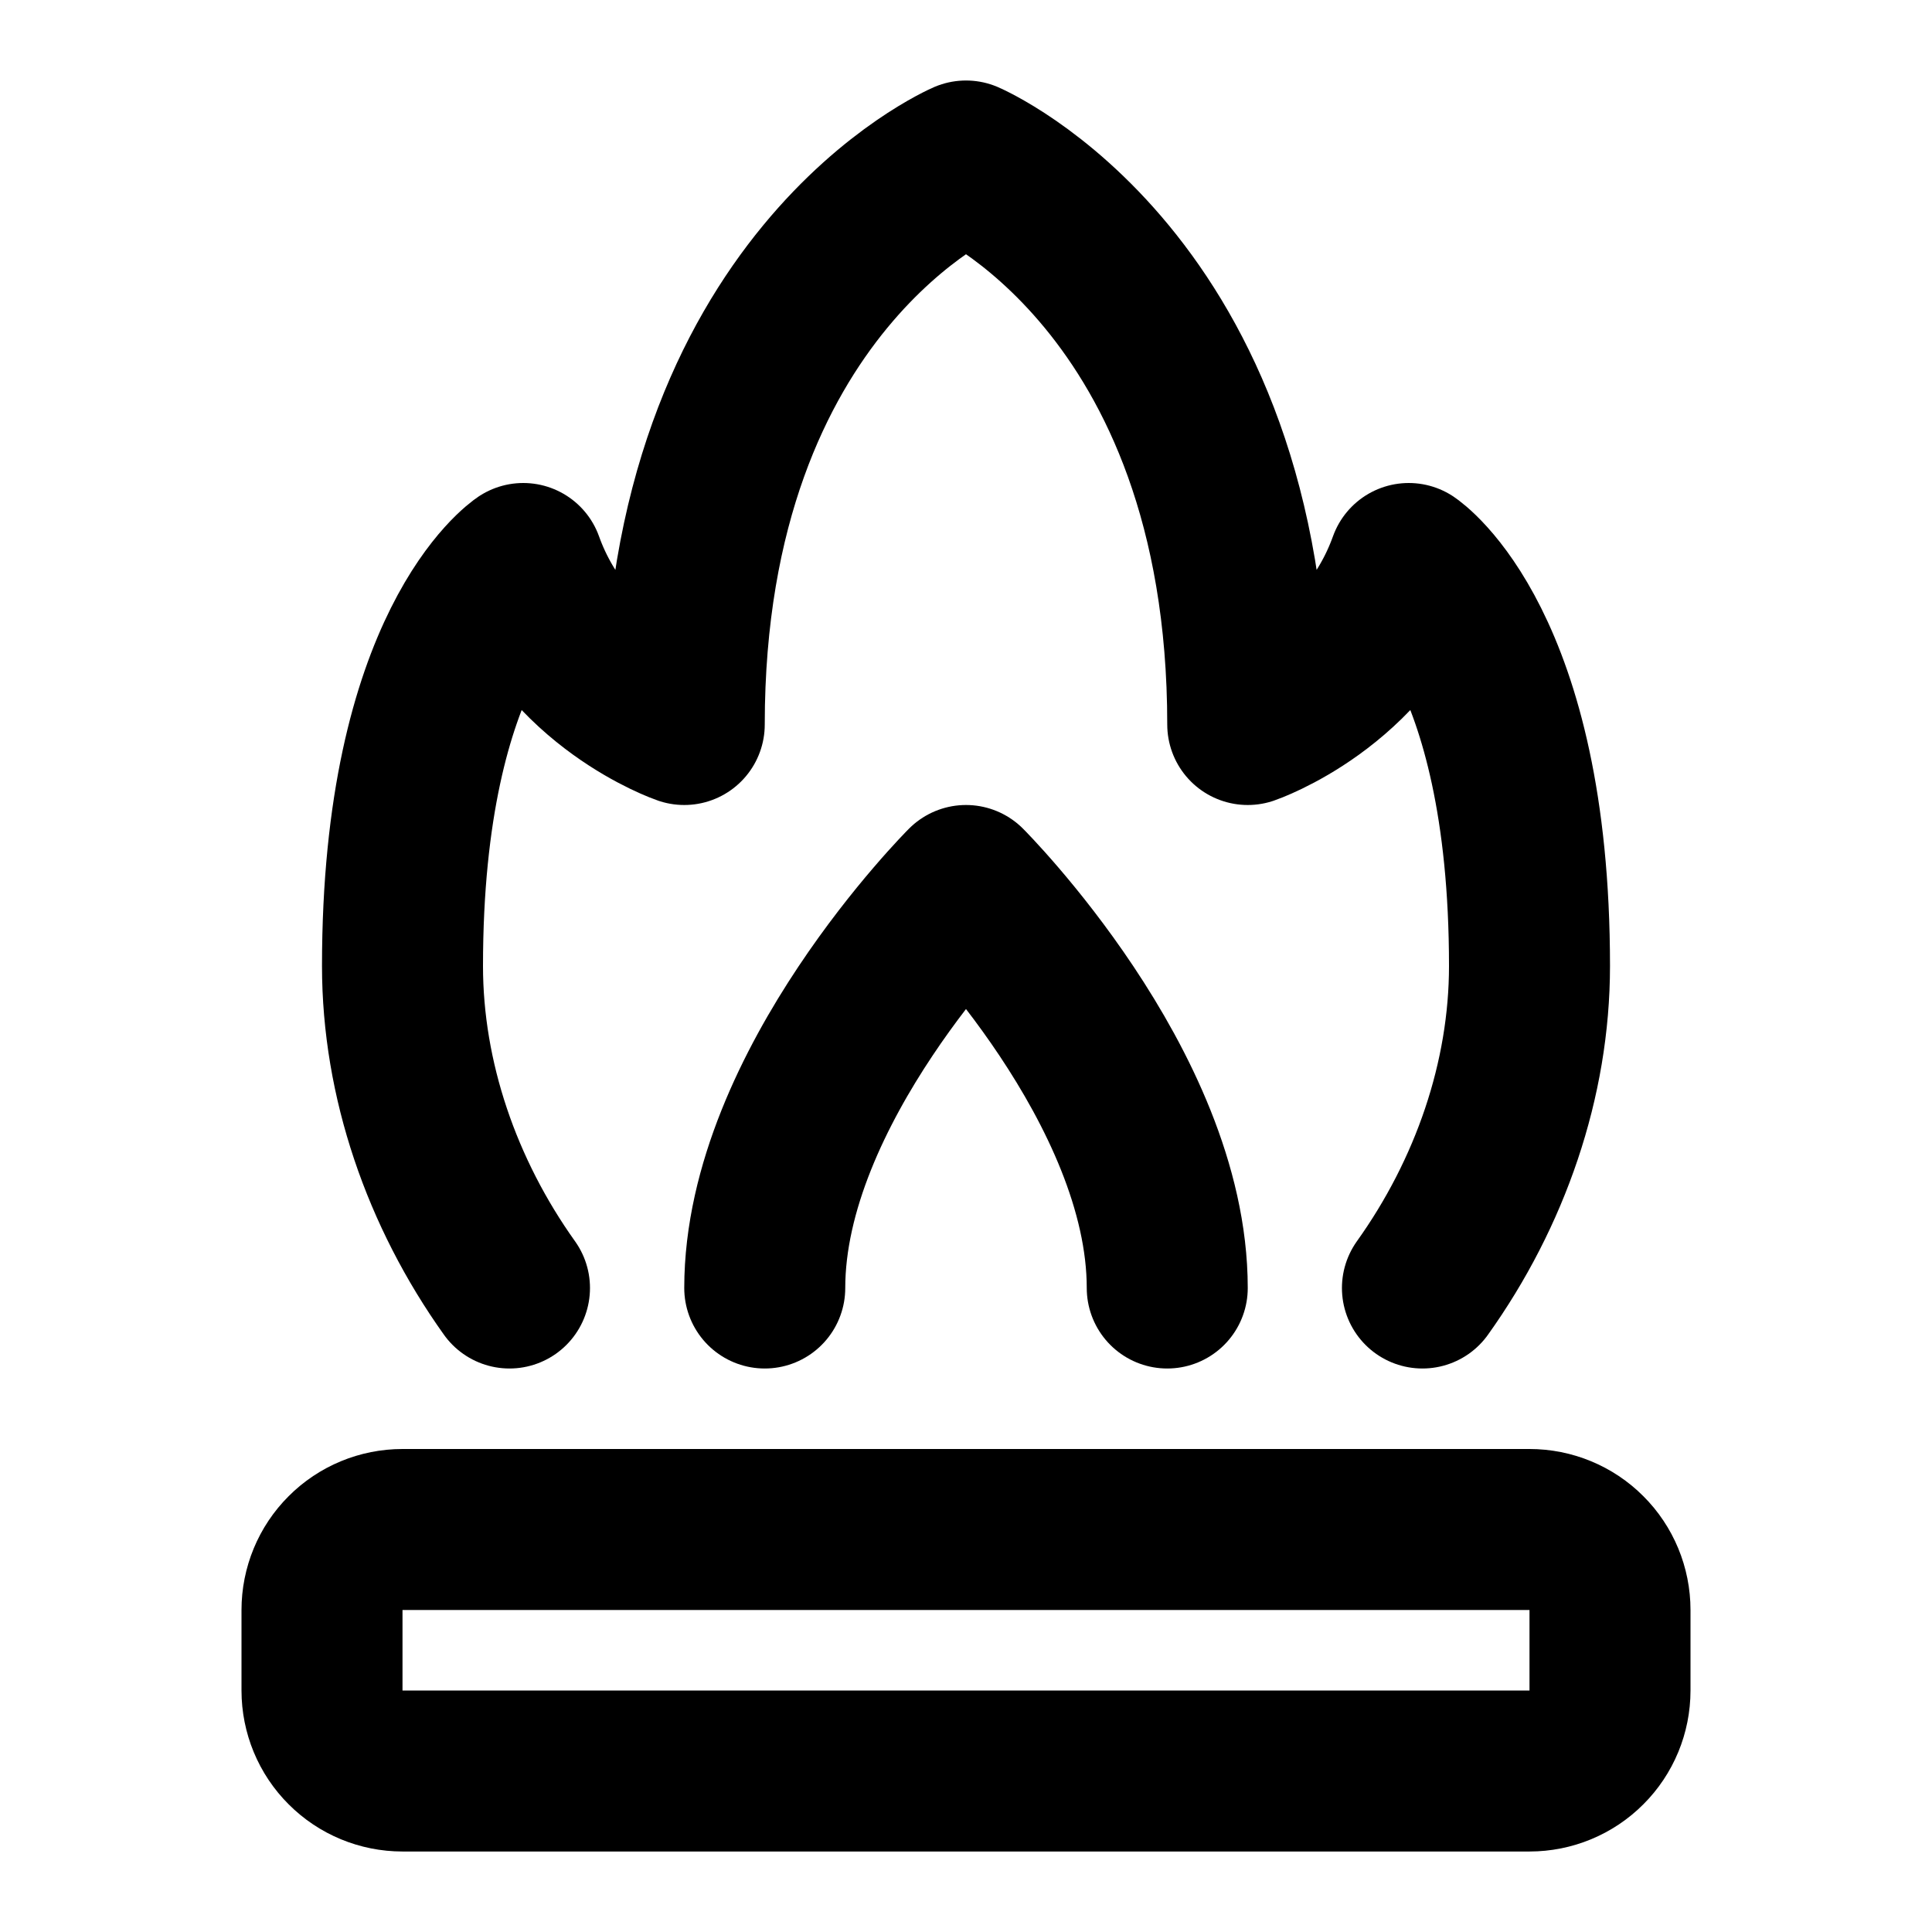 <svg width="24" height="24" viewBox="0 0 24 24" fill="none" xmlns="http://www.w3.org/2000/svg">
<path d="M17.67 16C18.513 14.82 19 13.41 19 12C19 8 17.5 7 17.5 7C16.962 8.5 15.5 9 15.5 9C15.5 3.5 12 2 12 2C12 2 8.5 3.5 8.5 9C8.5 9 7.038 8.5 6.5 7C6.5 7 5 8 5 12C5 13.41 5.487 14.82 6.329 16" stroke="black" stroke-width="2" stroke-linecap="round" stroke-linejoin="round"/>
<path d="M19 19H5C4.735 19 4.48 19.105 4.293 19.293C4.105 19.48 4 19.735 4 20V21C4 21.265 4.105 21.52 4.293 21.707C4.48 21.895 4.735 22 5 22H19C19.265 22 19.52 21.895 19.707 21.707C19.895 21.52 20 21.265 20 21V20C20 19.735 19.895 19.48 19.707 19.293C19.52 19.105 19.265 19 19 19Z" stroke="black" stroke-width="2" stroke-linejoin="round"/>
<path d="M14.5 16C14.5 13.5 12 11 12 11C12 11 9.5 13.5 9.5 16" stroke="black" stroke-width="2" stroke-linecap="round" stroke-linejoin="round"/>
</svg>
